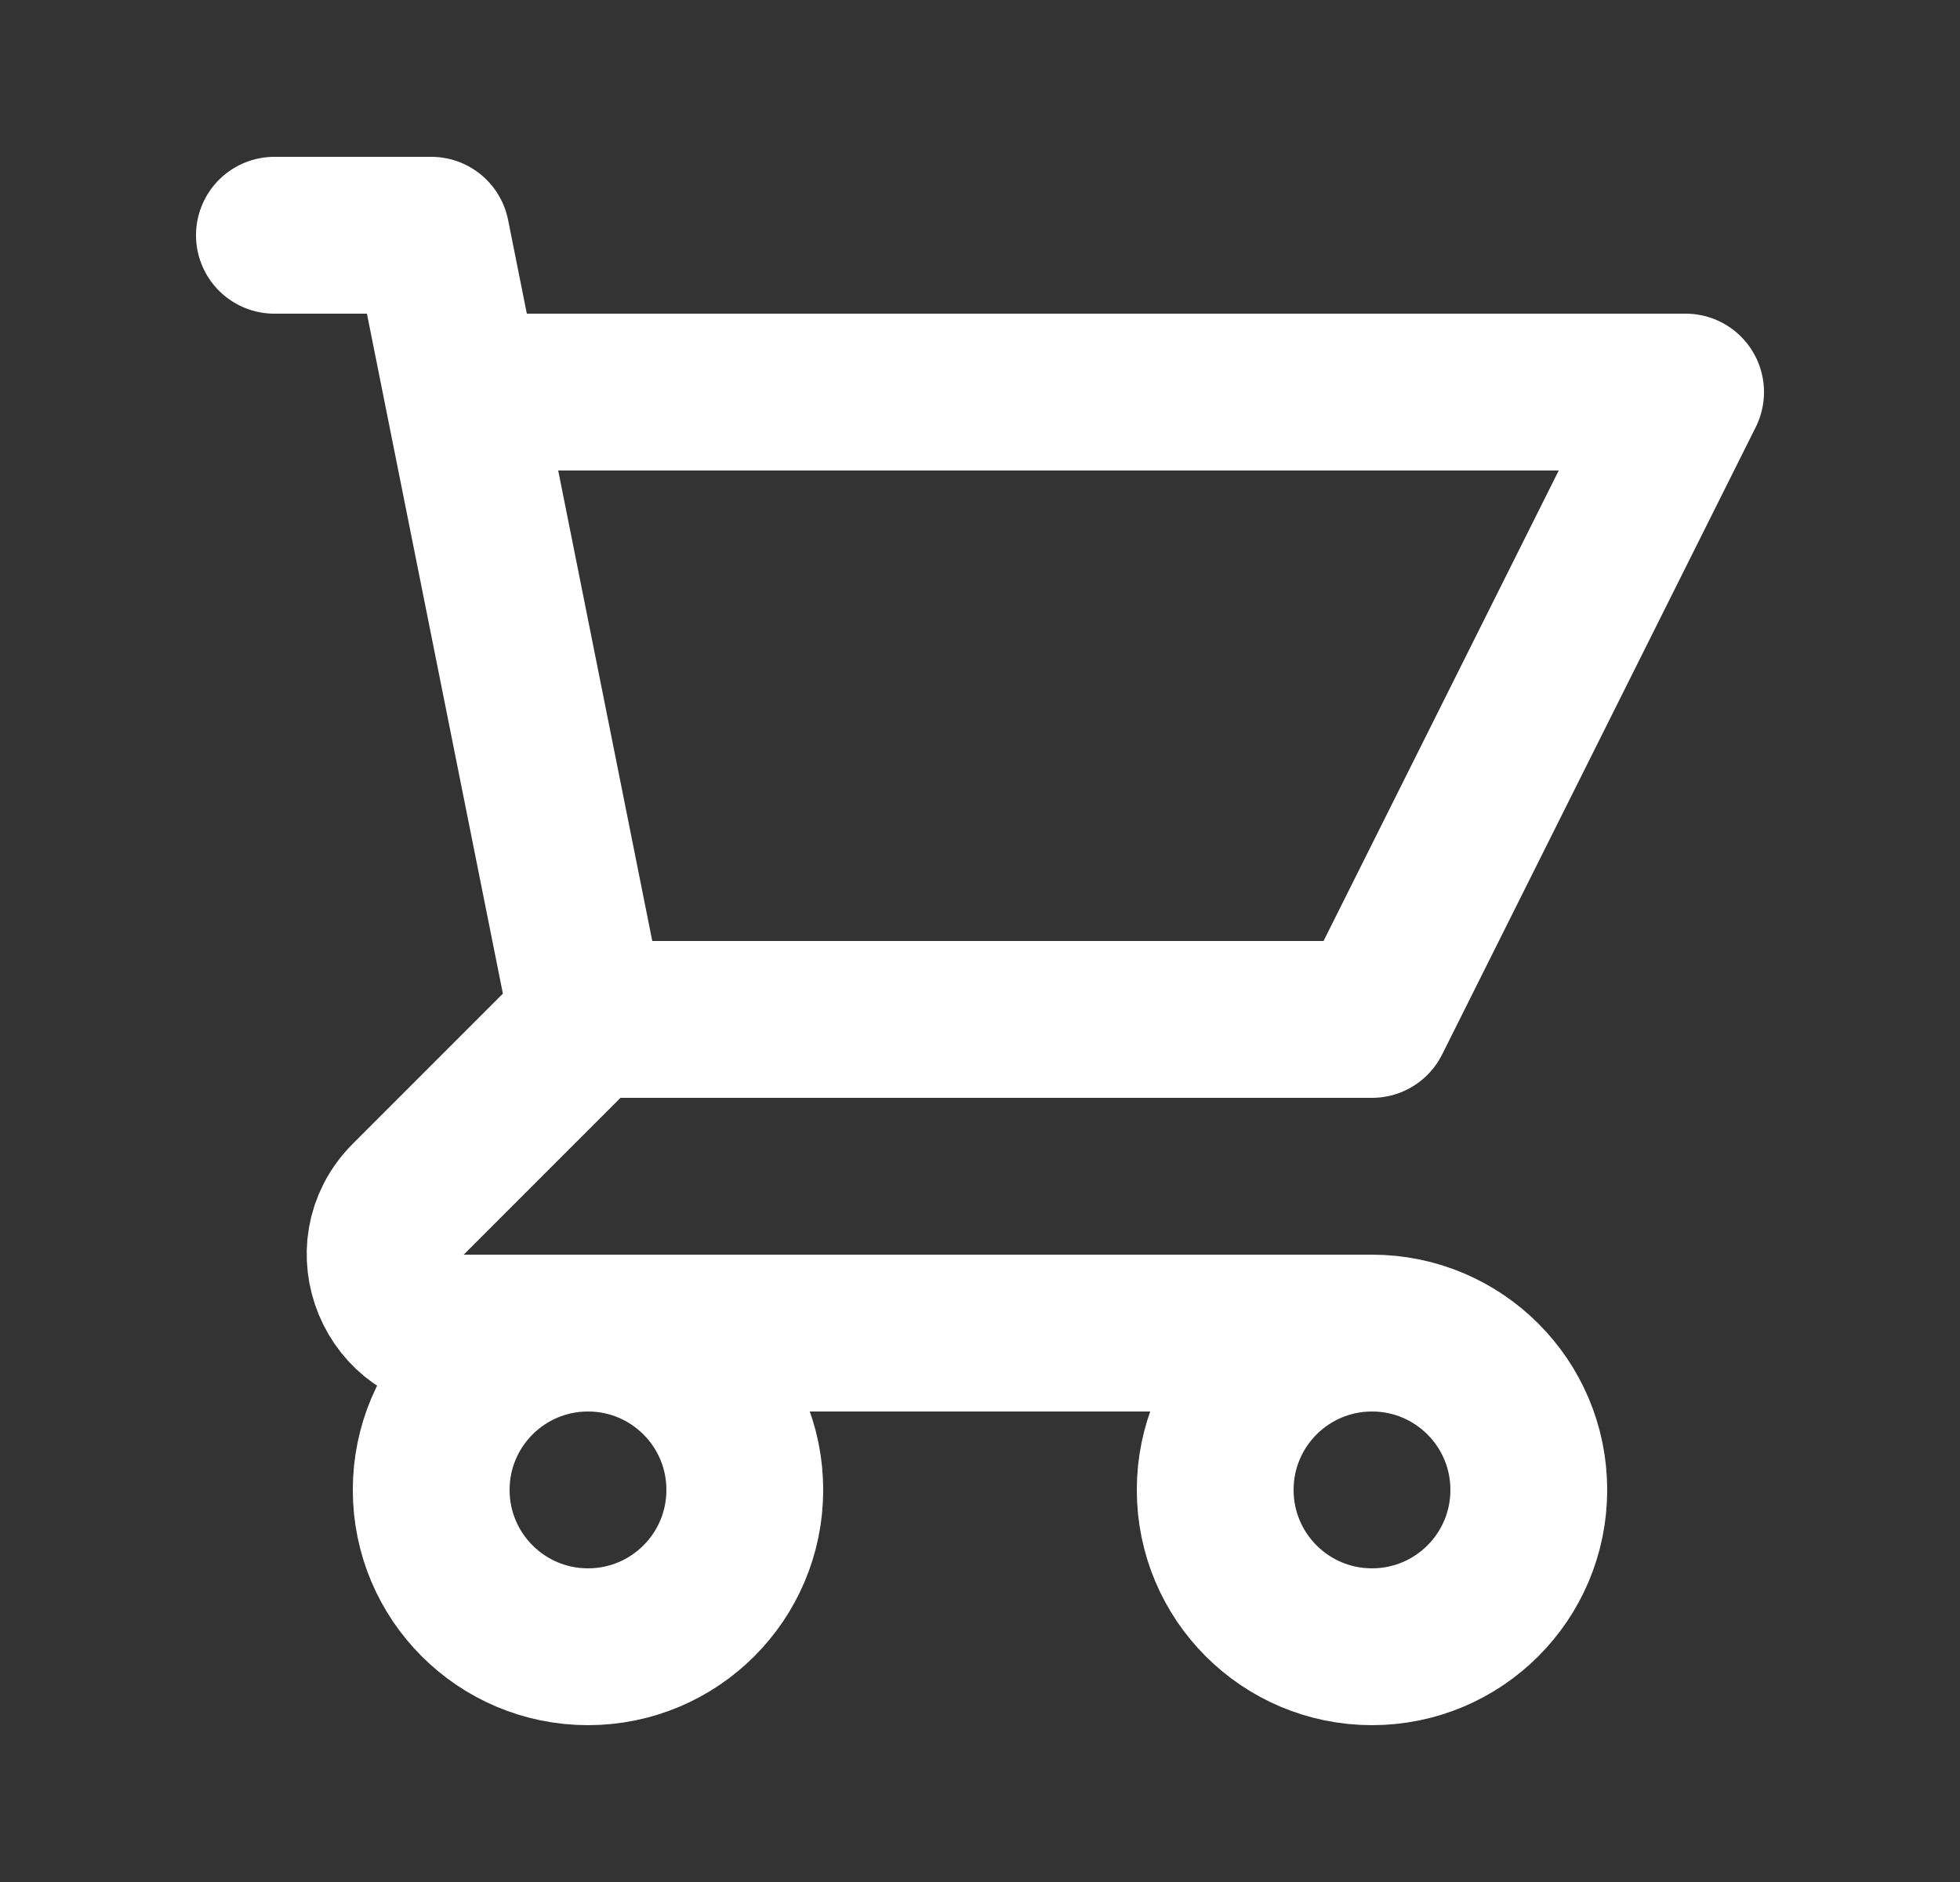 <svg width="25" height="24" viewBox="0 0 25 24" fill="none" xmlns="http://www.w3.org/2000/svg">
<rect x="0" y="0" width="25" height="24" fill="#333333" stroke="none"/>
<path d="M3.5 3H5.5L5.9 5M7.5 13H17.5L21.5 5H5.9M7.5 13L5.9 5M7.5 13L5.207 15.293C4.577 15.923 5.023 17 5.914 17H17.5M17.5 17C16.395 17 15.5 17.895 15.5 19C15.5 20.105 16.395 21 17.5 21C18.605 21 19.5 20.105 19.5 19C19.5 17.895 18.605 17 17.5 17ZM9.5 19C9.5 20.105 8.605 21 7.5 21C6.395 21 5.5 20.105 5.5 19C5.5 17.895 6.395 17 7.5 17C8.605 17 9.5 17.895 9.5 19Z" stroke="white" stroke-width="2" stroke-linecap="round" stroke-linejoin="round"/>
</svg>
